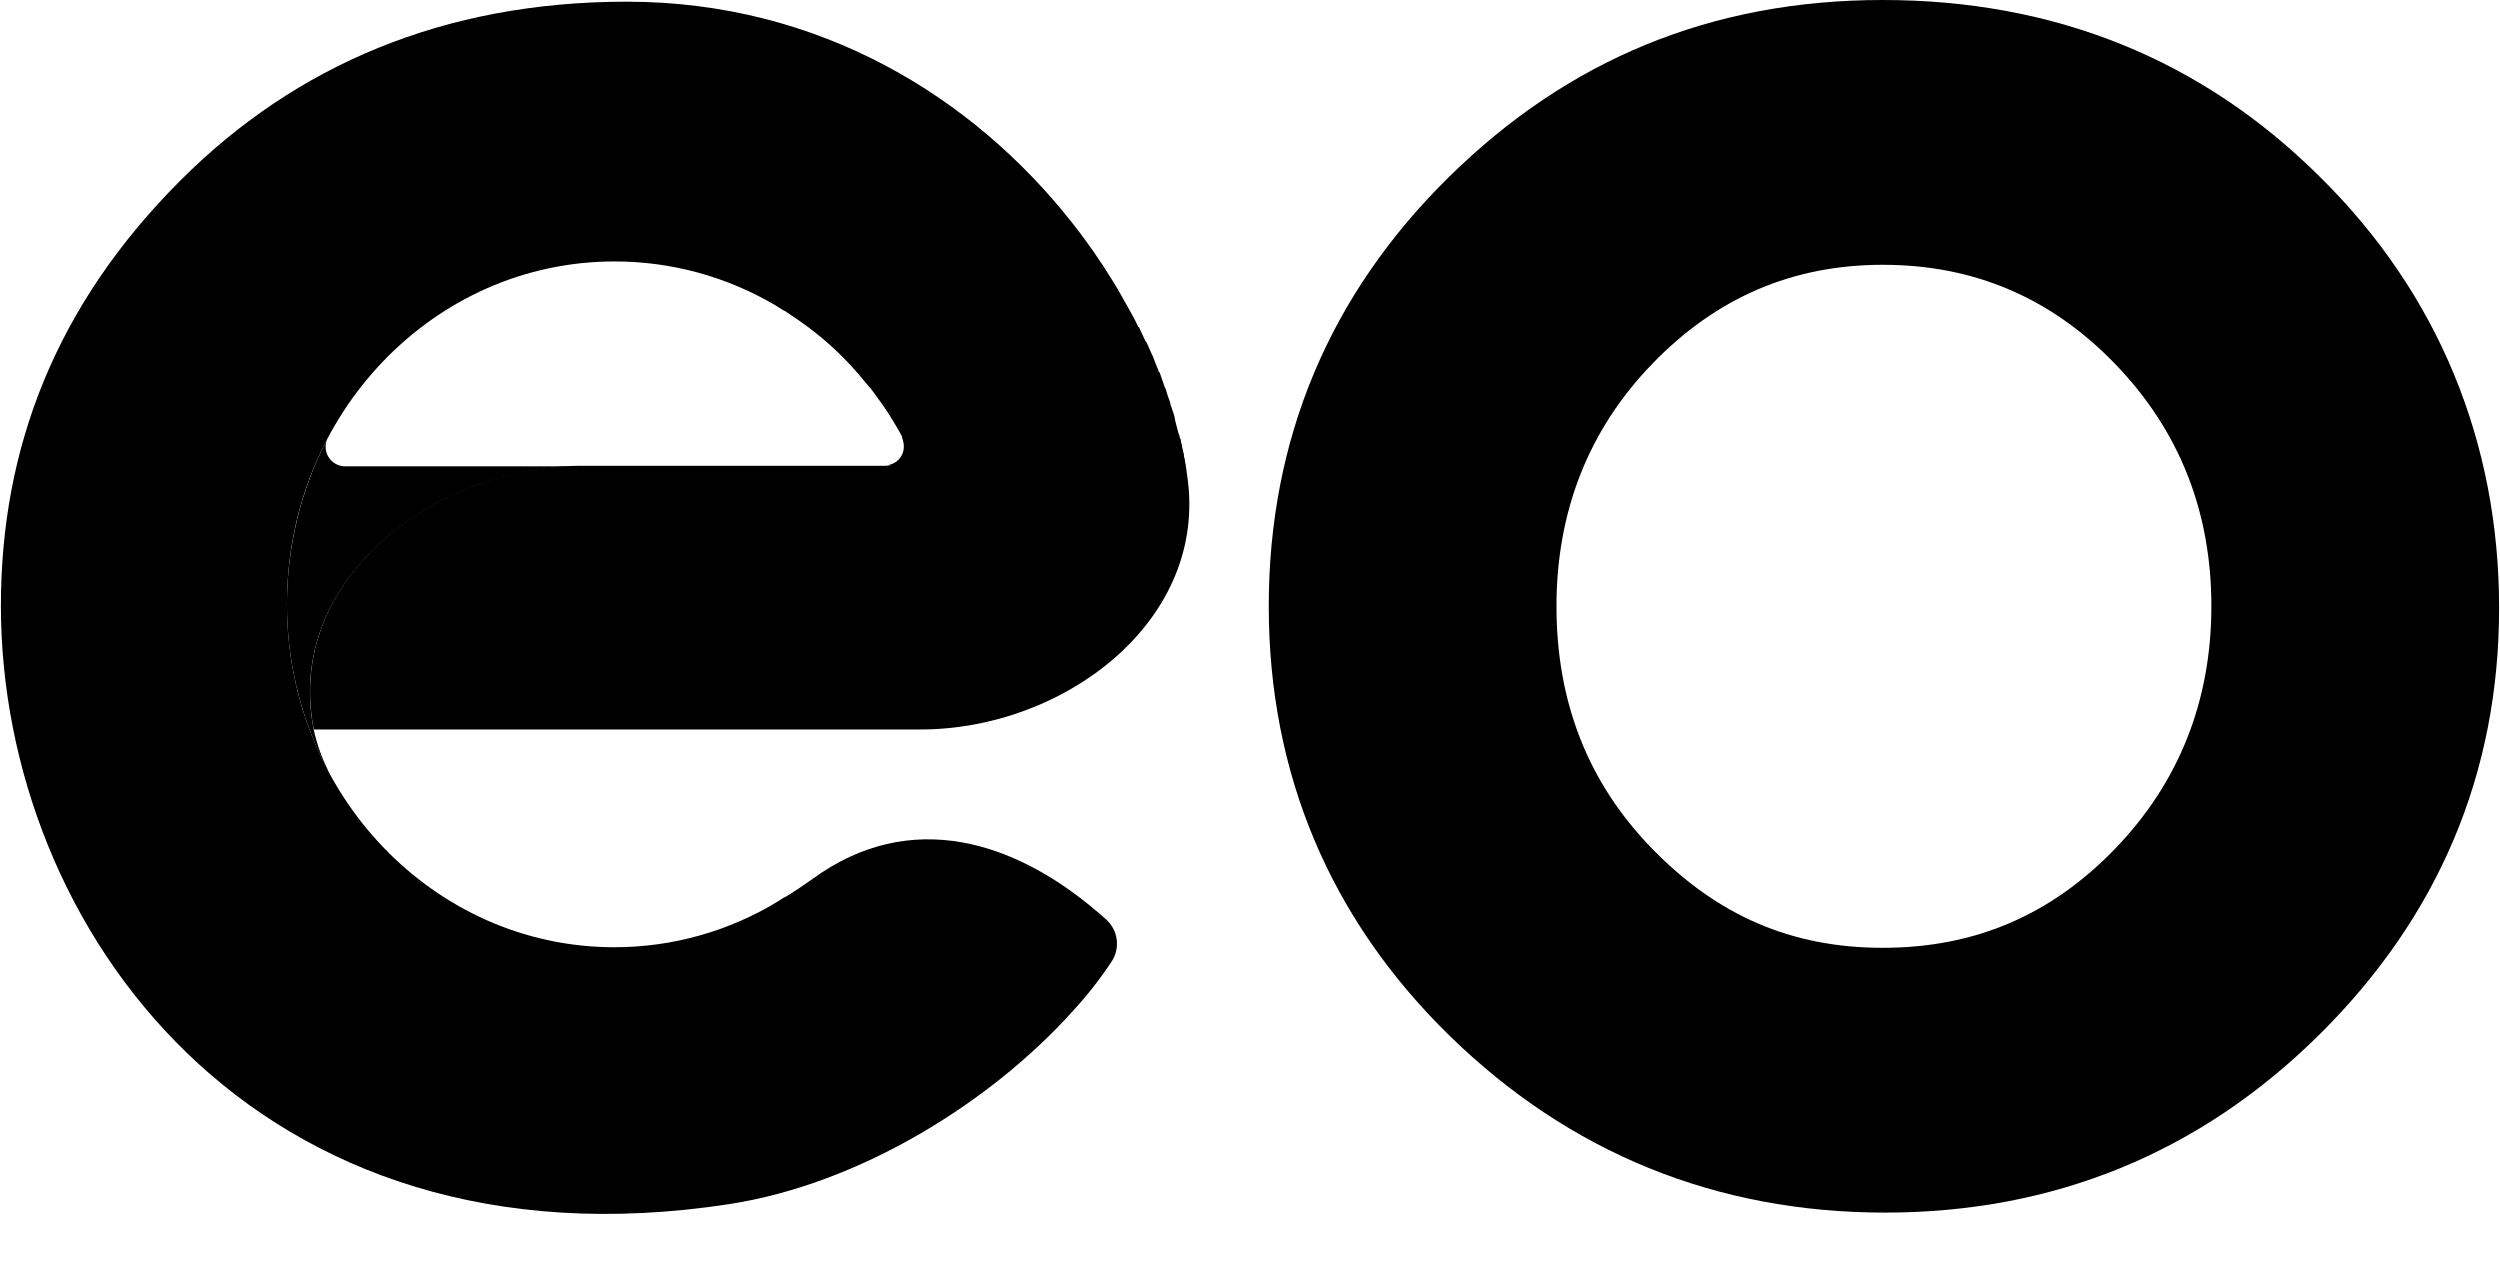 <svg width="2500" height="1277" viewBox="0 0 2500 1277" fill="none" xmlns="http://www.w3.org/2000/svg">
<path d="M2319.97 176.907C2438.64 293.918 2499.1 442.83 2499.1 607.99C2499.1 773.149 2438.64 916.468 2319.41 1034.57C2200.18 1152.71 2054.08 1212.6 1885.05 1212.6C1715.98 1212.6 1569.35 1152.71 1449.56 1035.7C1329.77 918.686 1268.75 773.149 1268.75 606.302C1268.75 439.487 1329.2 295.043 1448.43 177.47C1567.66 59.927 1710.95 0 1882.8 0C2054.64 0 2201.87 59.365 2319.97 176.907ZM2211.37 606.302C2211.37 511.694 2179.47 430.52 2115.1 363.906C2050.74 297.293 1973.47 264.798 1882.8 264.798C1792.13 264.798 1715.98 297.855 1652.18 363.906C1588.38 429.958 1556.48 511.694 1556.48 606.302C1556.48 700.911 1587.25 782.085 1652.18 848.73C1717.11 915.343 1791 947.806 1882.8 947.806C1974.59 947.806 2050.74 915.343 2115.1 848.73C2178.9 782.647 2211.37 700.911 2211.37 606.302Z" fill="black"/>
<path d="M580.832 466.358H344.623C341.419 466.254 338.289 465.375 335.499 463.796C332.717 462.2 330.368 459.947 328.657 457.234C326.938 454.547 325.907 451.454 325.689 448.267C325.439 445.049 325.97 441.862 327.251 438.925C314.159 464.202 304.099 490.947 297.319 518.599C290.538 546.25 287.039 574.62 286.945 603.084C286.852 631.579 290.132 659.949 296.725 687.663C303.349 715.346 313.222 742.185 326.126 767.525L328.376 770.899C326.751 767.681 325.189 764.369 323.783 761.057C322.345 757.714 321.002 754.339 319.815 750.934C317.363 744.104 315.36 737.122 313.816 730.031C283.602 580.557 434.733 466.358 580.832 466.358Z" fill="black"/>
<path d="M1187.04 474.762C1185.92 463.546 1181.45 443.955 1180.32 438.362H902.684C902.965 439.018 903.215 439.706 903.403 440.393C903.621 441.081 903.777 441.768 903.934 442.487C904.203 443.898 904.349 445.33 904.371 446.767C904.434 449.173 904.027 451.61 903.184 453.86C902.309 456.141 901.028 458.234 899.341 459.984C897.685 461.765 895.685 463.171 893.467 464.17C891.28 465.17 888.874 465.733 886.468 465.795H580.833C435.295 465.795 284.165 579.432 313.816 729.469H919.494C1063.91 730.031 1209.44 620.3 1187.04 474.762Z" fill="black"/>
<path d="M812.545 878.944C803.046 885.661 794.079 891.816 784.581 897.409H784.018L778.957 900.784C766.663 908.35 753.852 915.042 740.619 920.811C727.407 926.623 713.803 931.499 699.908 935.403C686.018 939.337 671.872 942.302 657.571 944.276C643.261 946.245 628.826 947.244 614.391 947.244C433.609 947.244 286.947 793.864 286.947 604.084C286.947 414.273 433.609 261.456 614.391 261.456C628.451 261.424 642.48 262.362 656.415 264.205C670.319 266.048 684.098 268.829 697.658 272.516C711.218 276.203 724.497 280.765 737.432 286.233C750.399 291.669 762.959 297.981 775.051 305.104L784.018 310.728H784.581L798.547 320.227C803.983 323.976 809.295 327.882 814.482 331.975C830.048 344.203 844.403 357.899 857.349 372.874C857.88 372.874 857.881 372.874 857.881 373.405L869.66 387.403L870.785 388.528L881.408 403.088L882.533 404.775C885.876 409.805 889.25 414.273 892.031 419.335L893.156 420.991C895.968 426.052 899.311 431.083 902.123 436.676V437.8C902.404 438.456 902.623 439.144 902.842 439.831C903.06 440.519 903.217 441.206 903.373 441.925C903.498 442.612 903.623 443.331 903.685 444.049C903.748 444.768 903.779 445.487 903.81 446.205C903.873 448.611 903.466 451.048 902.592 453.298C901.748 455.579 900.436 457.672 898.78 459.422C897.124 461.203 895.124 462.609 892.906 463.608C890.687 464.608 888.313 465.171 885.876 465.233H1185.36C1184.79 460.765 1183.67 456.266 1183.11 451.798L1181.98 448.423C1181.33 443.893 1180.39 439.425 1179.2 434.988C1179.2 434.426 1179.2 434.426 1178.64 433.895L1175.26 420.991C1175.26 419.897 1174.7 418.772 1174.7 417.647C1174.7 416.523 1171.92 408.68 1170.23 403.65V402.525C1169.8 401.432 1169.39 400.338 1168.98 399.213C1168.58 398.12 1168.17 396.995 1167.8 395.87C1167.42 394.745 1167.08 393.62 1166.73 392.496C1166.39 391.371 1166.08 390.246 1165.77 389.09C1165.2 388.528 1165.2 387.403 1164.64 386.84L1159.61 372.312H1159.05C1157.36 367.25 1155.11 362.782 1153.45 357.752C1151.77 352.69 1152.89 357.189 1152.89 356.627L1146.17 341.504H1145.61L1138.89 326.944H1138.33C1136.08 321.914 1133.3 316.884 1130.49 311.822C1124.9 301.761 1119.3 291.669 1113.15 281.608C1109.99 276.453 1106.78 271.36 1103.46 266.298C1100.18 261.268 1096.78 256.238 1093.34 251.301C1089.87 246.364 1086.34 241.459 1082.75 236.616C1079.16 231.773 1075.47 226.993 1071.72 222.275C973.767 97.984 820.387 1.688 626.733 1.688C443.67 1.688 295.352 65.52 180.59 180.282C55.768 305.104 0.902 447.861 0.902 605.74C0.902 927.654 254.484 1277 728.59 1204.2C860.693 1184.05 991.67 1101.19 1072.28 1011.64C1075.87 1007.73 1079.41 1003.8 1082.81 999.767C1086.25 995.767 1089.62 991.674 1092.87 987.519C1096.15 983.363 1099.34 979.145 1102.43 974.833C1105.53 970.553 1108.56 966.21 1111.46 961.804C1113.65 958.555 1115.21 954.931 1116.12 951.119C1117.02 947.307 1117.21 943.37 1116.68 939.464C1116.18 935.59 1114.96 931.841 1113.12 928.373C1111.27 924.936 1108.81 921.842 1105.87 919.249C1016.85 839.2 909.965 807.862 812.545 878.944Z" fill="black"/>
</svg>
